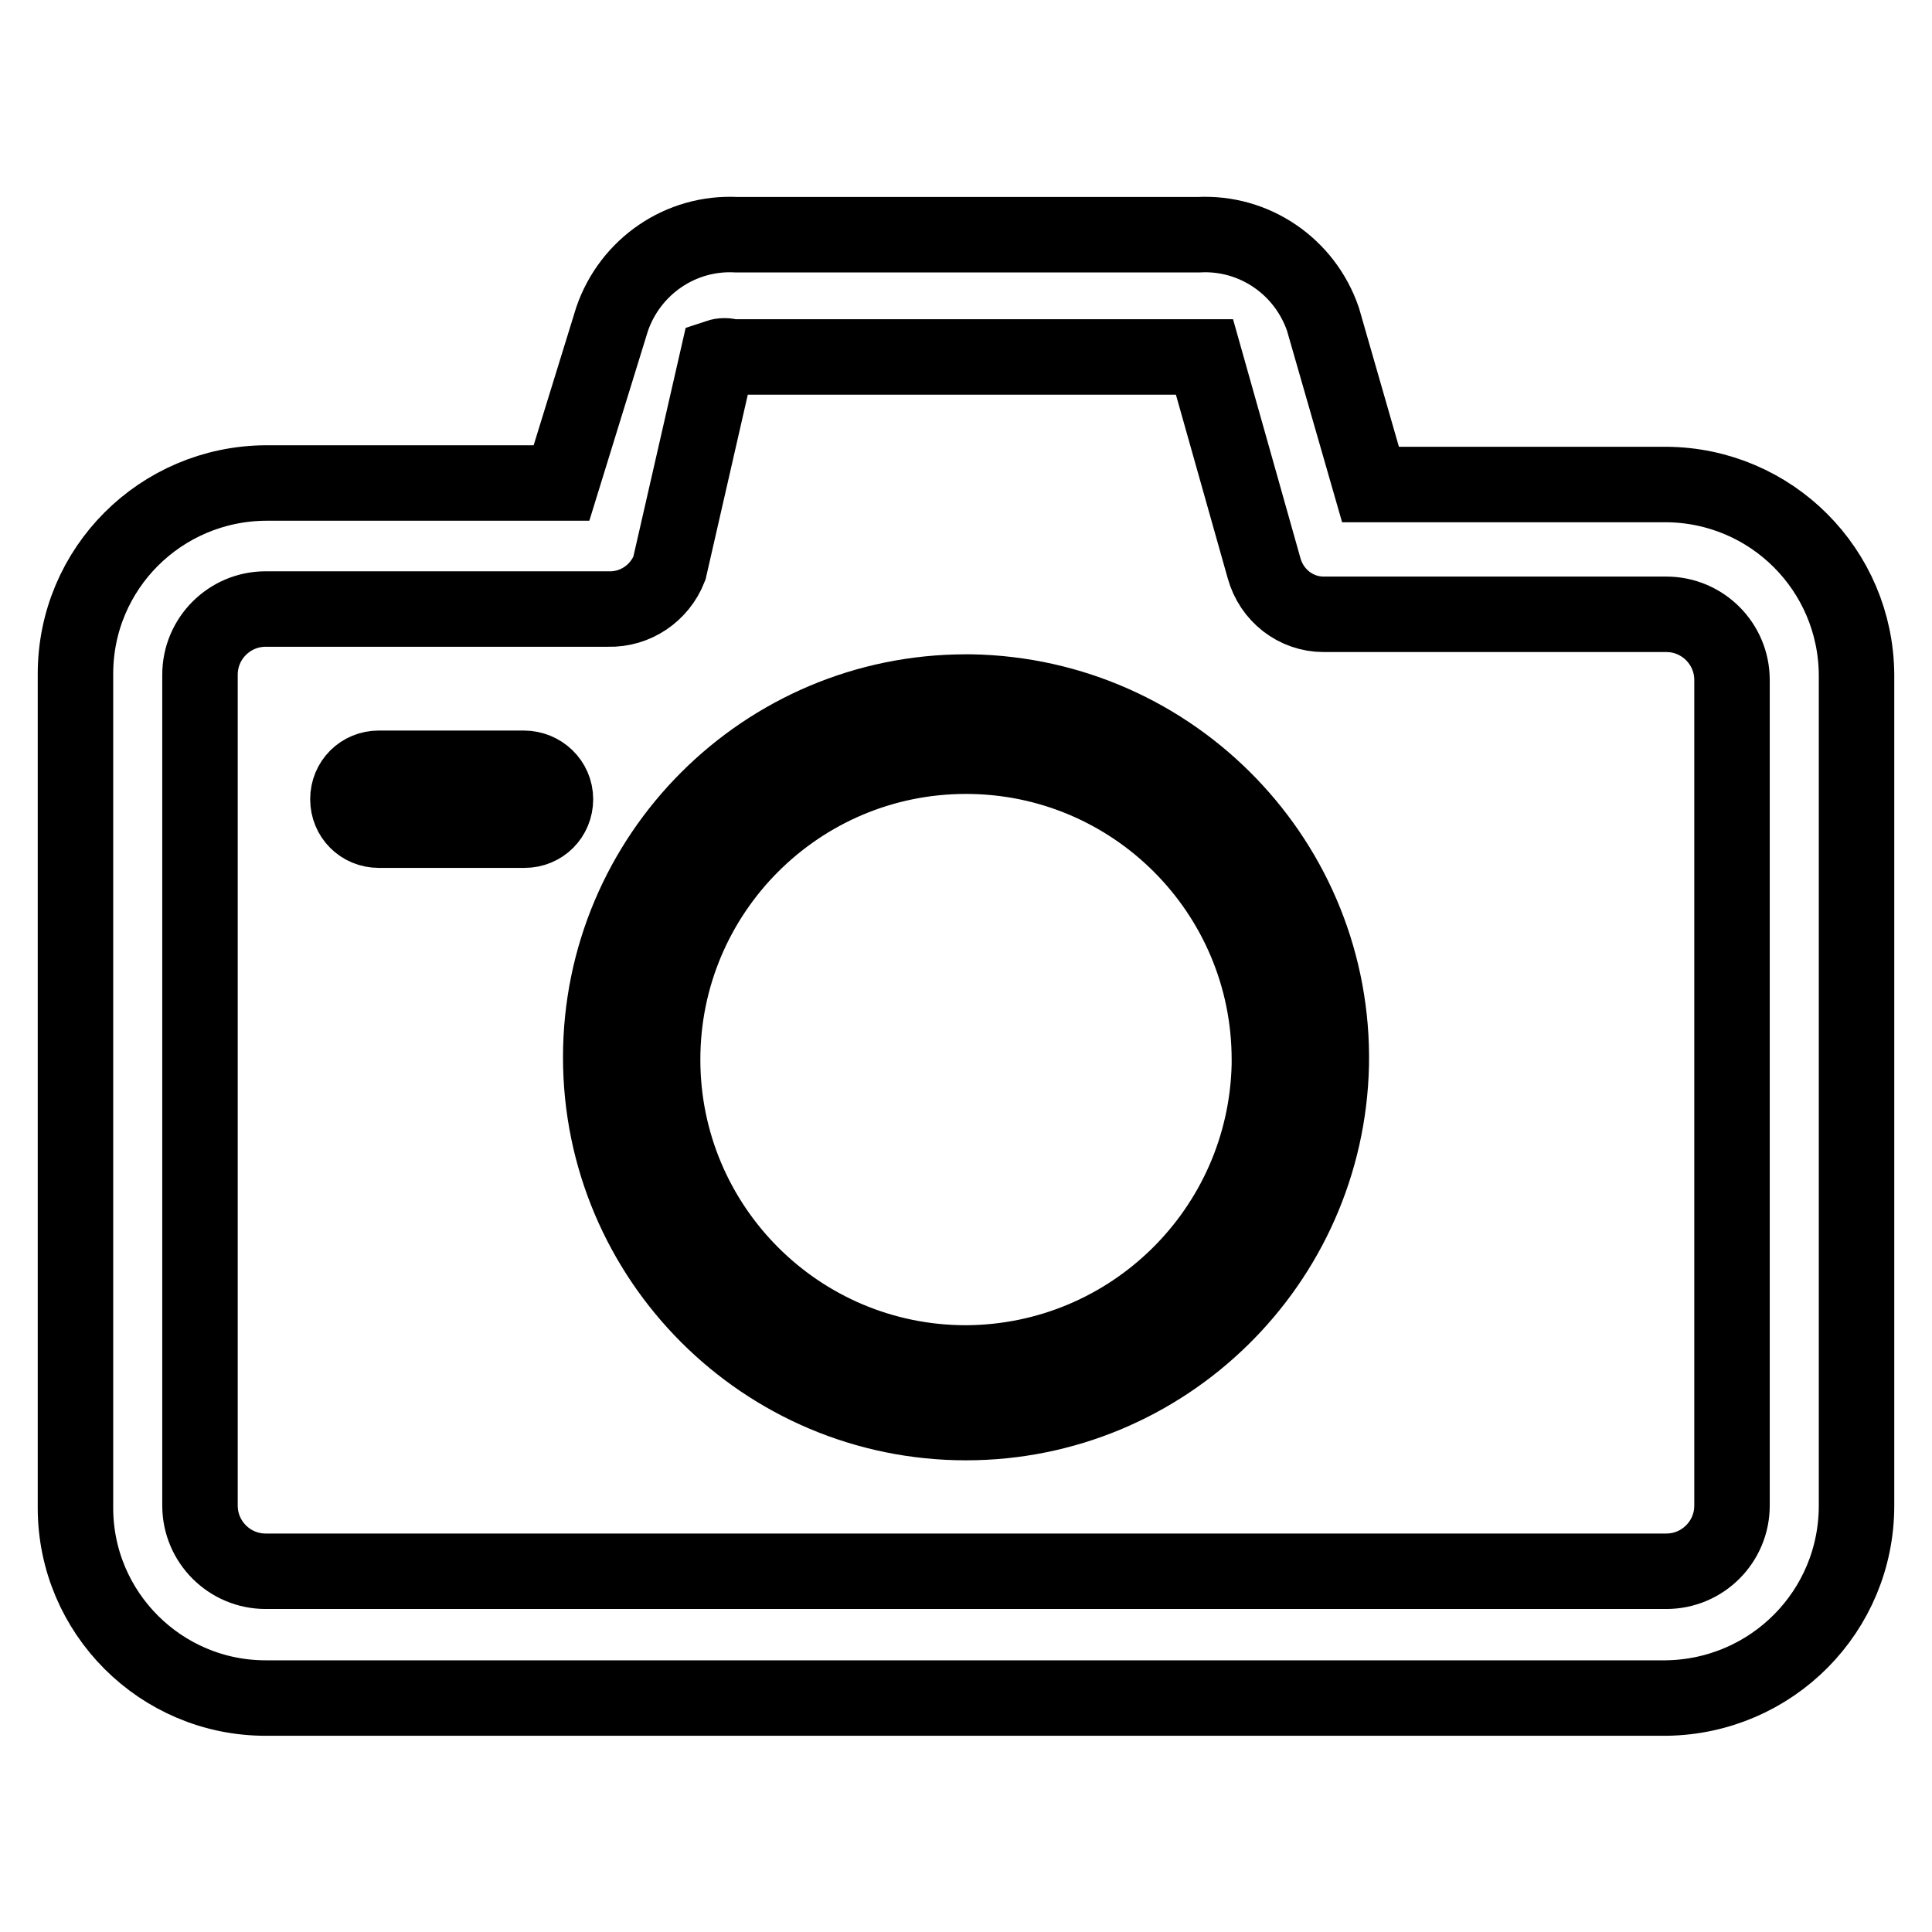 <?xml version="1.0" encoding="utf-8"?>
<!-- Svg Vector Icons : http://www.onlinewebfonts.com/icon -->
<!DOCTYPE svg PUBLIC "-//W3C//DTD SVG 1.1//EN" "http://www.w3.org/Graphics/SVG/1.1/DTD/svg11.dtd">
<svg version="1.1" xmlns="http://www.w3.org/2000/svg" xmlns:xlink="http://www.w3.org/1999/xlink" x="0px" y="0px" viewBox="0 0 256 256" enable-background="new 0 0 256 256" xml:space="preserve">
<g> <path stroke-width="10" fill-opacity="0" stroke="#000000"  d="M246,199.5V89.4c-0.1-13.9-11.3-25.1-25.2-25.2h-39.2l-6.3-21.9c-2.4-7-9.1-11.6-16.5-11.2H97.6 c-7.4-0.4-14.1,4.2-16.5,11.2l-6.7,21.7H35.2C21.3,64.1,10,75.3,10,89.3c0,0.1,0,0.1,0,0.2v110.3c0,13.9,11.3,25.2,25.2,25.2h185.6 C234.8,224.8,246,213.5,246,199.5L246,199.5z M229.5,199.5c0,4.8-3.9,8.7-8.7,8.7H35.2c-4.8,0-8.7-3.9-8.7-8.7V89.4 c0-4.8,3.9-8.7,8.7-8.7l0,0h45.4c3.6,0.1,6.8-2.1,8.1-5.4l6.4-28c0.6-0.2,1.2-0.2,1.8,0h62.7l7.9,28c1,3.6,4.2,6.1,7.9,6.1h45.4 c4.8,0,8.7,3.9,8.7,8.7V199.5z"/> <path stroke-width="10" fill-opacity="0" stroke="#000000"  d="M69.4,101.8H50.2c-2.3,0-4.1,1.8-4.1,4.1s1.8,4.1,4.1,4.1h19.3c2.3,0,4.1-1.8,4.1-4.1 S71.7,101.8,69.4,101.8z M128,91.7c-26.7,0-48.4,21.7-48.4,48.4c0,26.7,21.7,48.4,48.4,48.4c26.3,0,47.8-21.1,48.4-47.4 c0.5-26.8-20.9-48.9-47.7-49.4C128.4,91.7,128.2,91.7,128,91.7z M128,180.6c-22.2,0-40.2-18-40.2-40.2c0-22.2,18-40.2,40.2-40.2 s40.2,18,40.2,40.2c0,0.2,0,0.4,0,0.7C167.7,163,149.9,180.5,128,180.6z"/></g>
</svg>